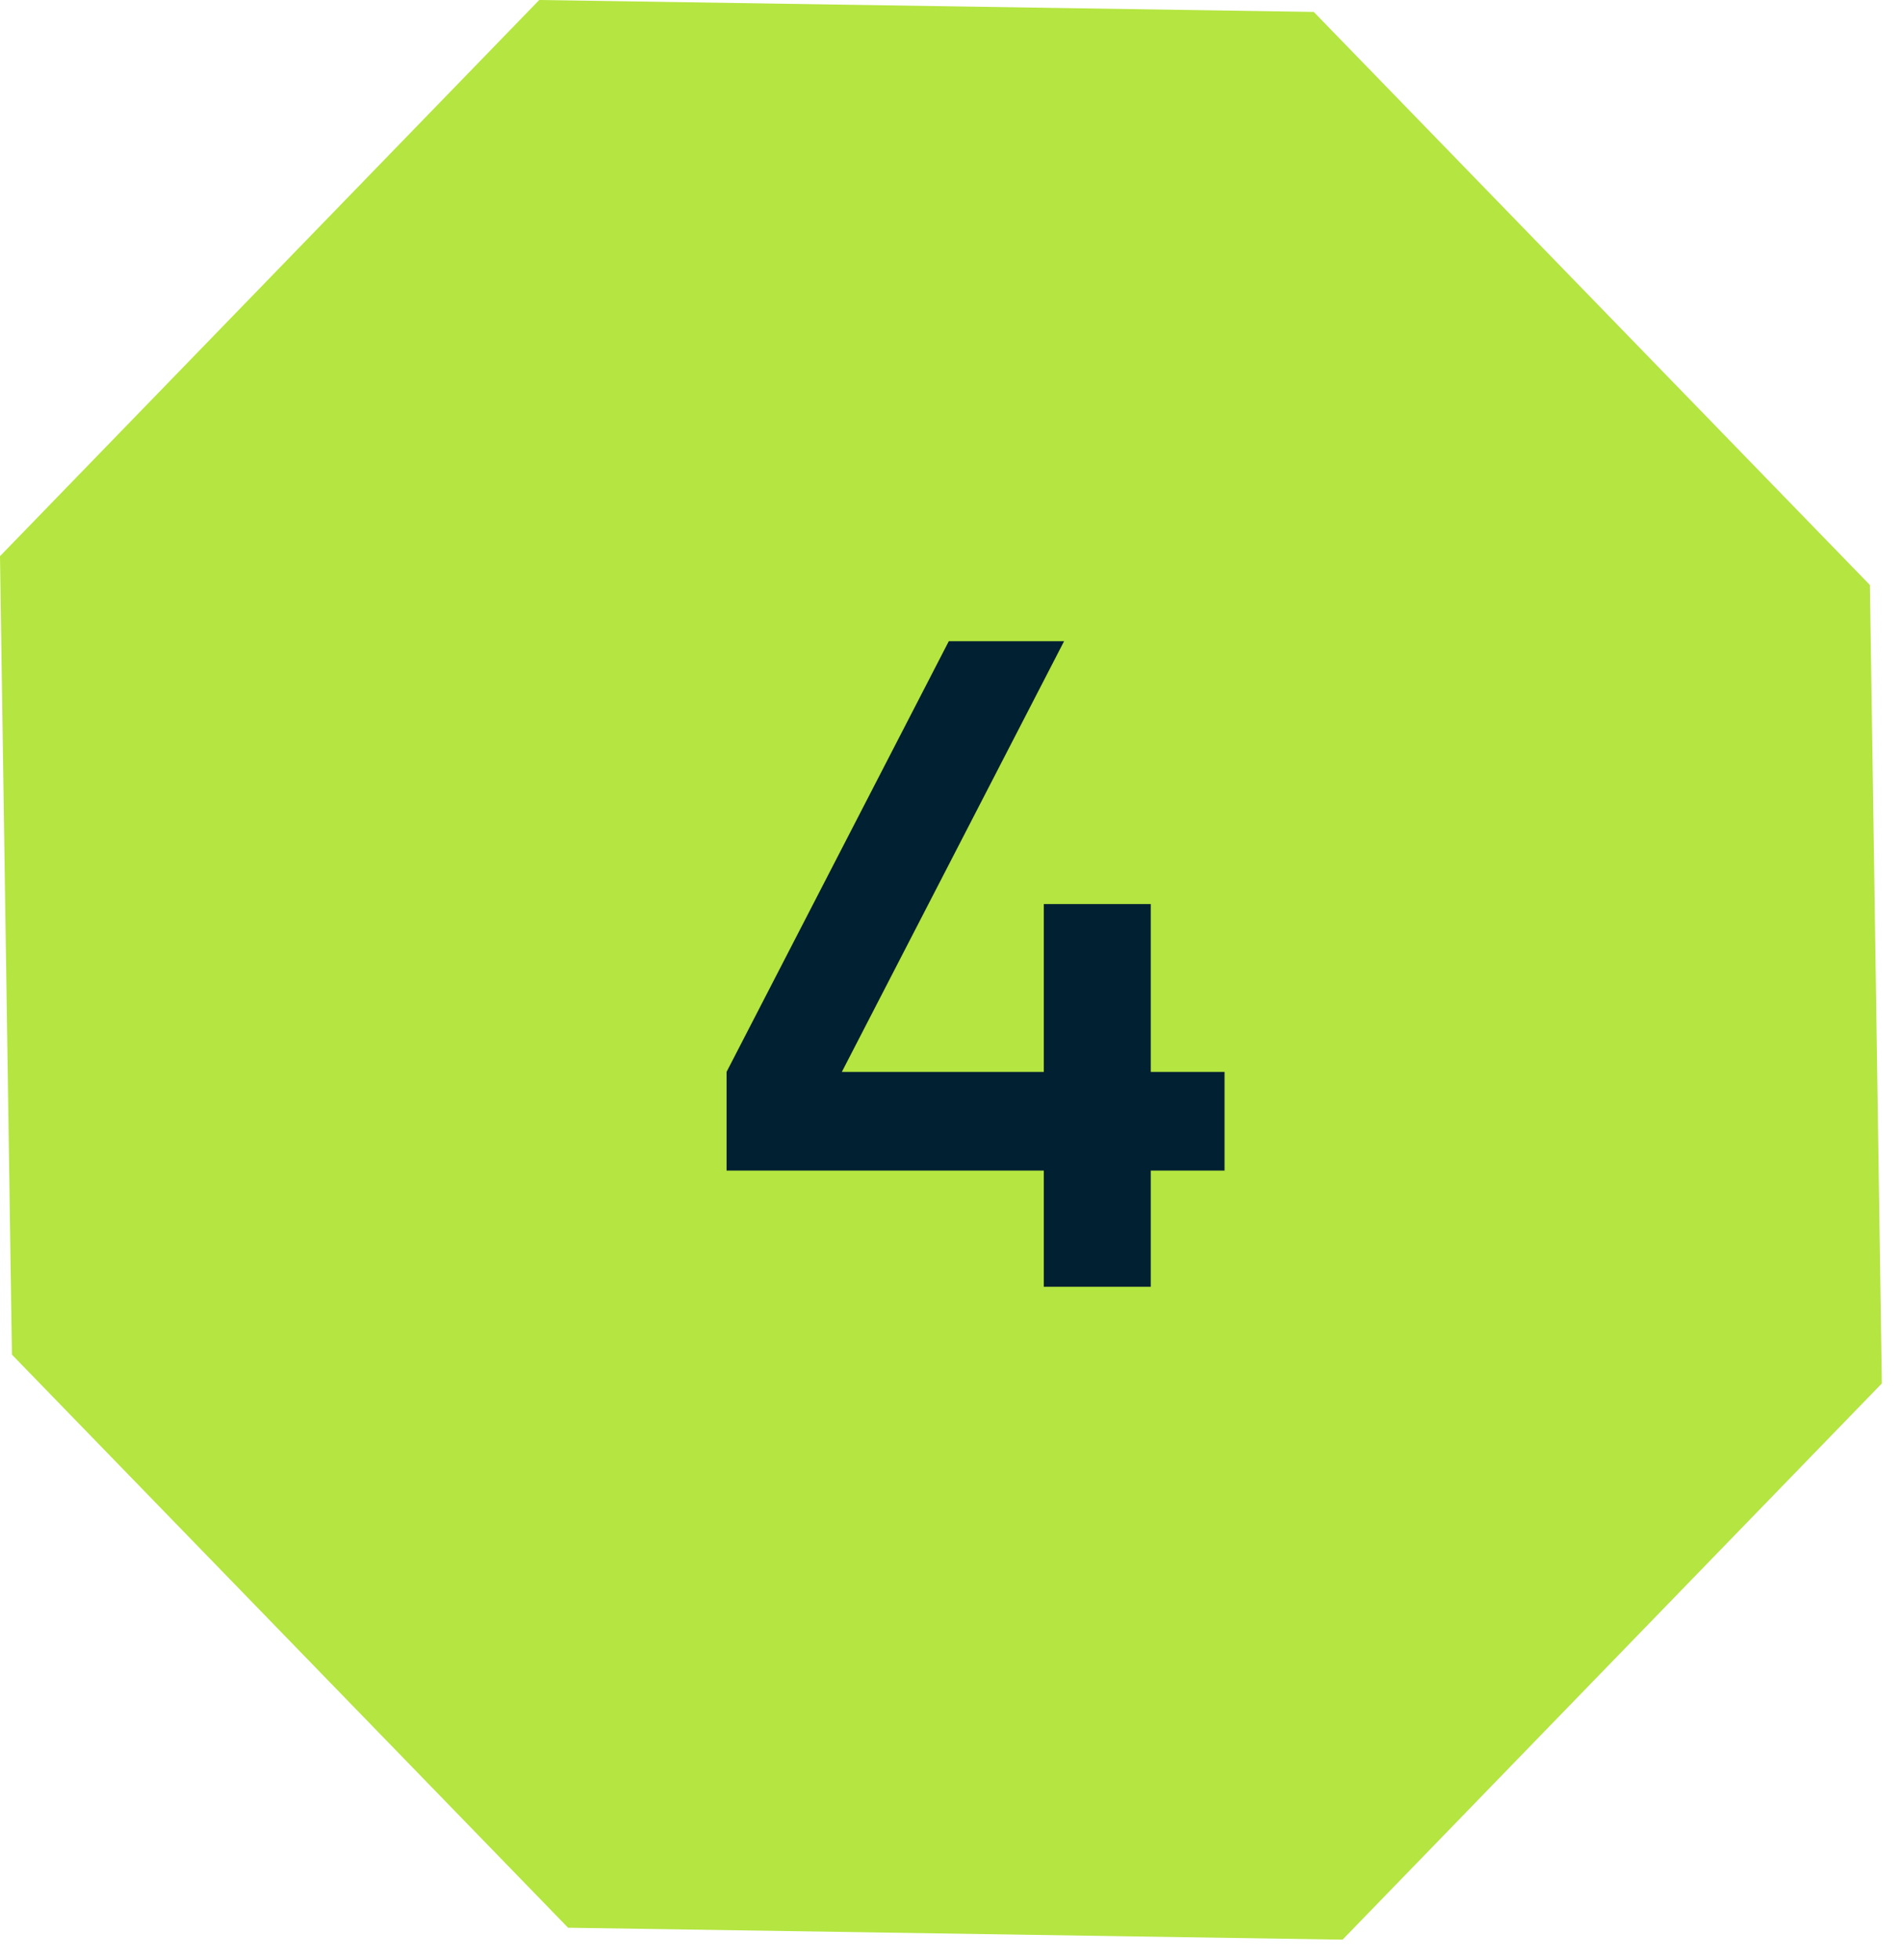 <?xml version="1.0" encoding="UTF-8"?> <svg xmlns="http://www.w3.org/2000/svg" width="33" height="34" viewBox="0 0 33 34" fill="none"> <path d="M9.356 0L22.794 0.207L32.443 10.149L32.65 24.001L23.294 33.65L9.856 33.443L0.207 23.501L0 9.649L9.356 0Z" fill="#B4E540"></path> <path d="M19.966 18.596H21.246V20.308H19.966V22.324H18.11V20.308H12.606V18.596L16.462 11.124H18.462L14.606 18.596H18.11V15.684H19.966V18.596Z" fill="#012031"></path> </svg> 